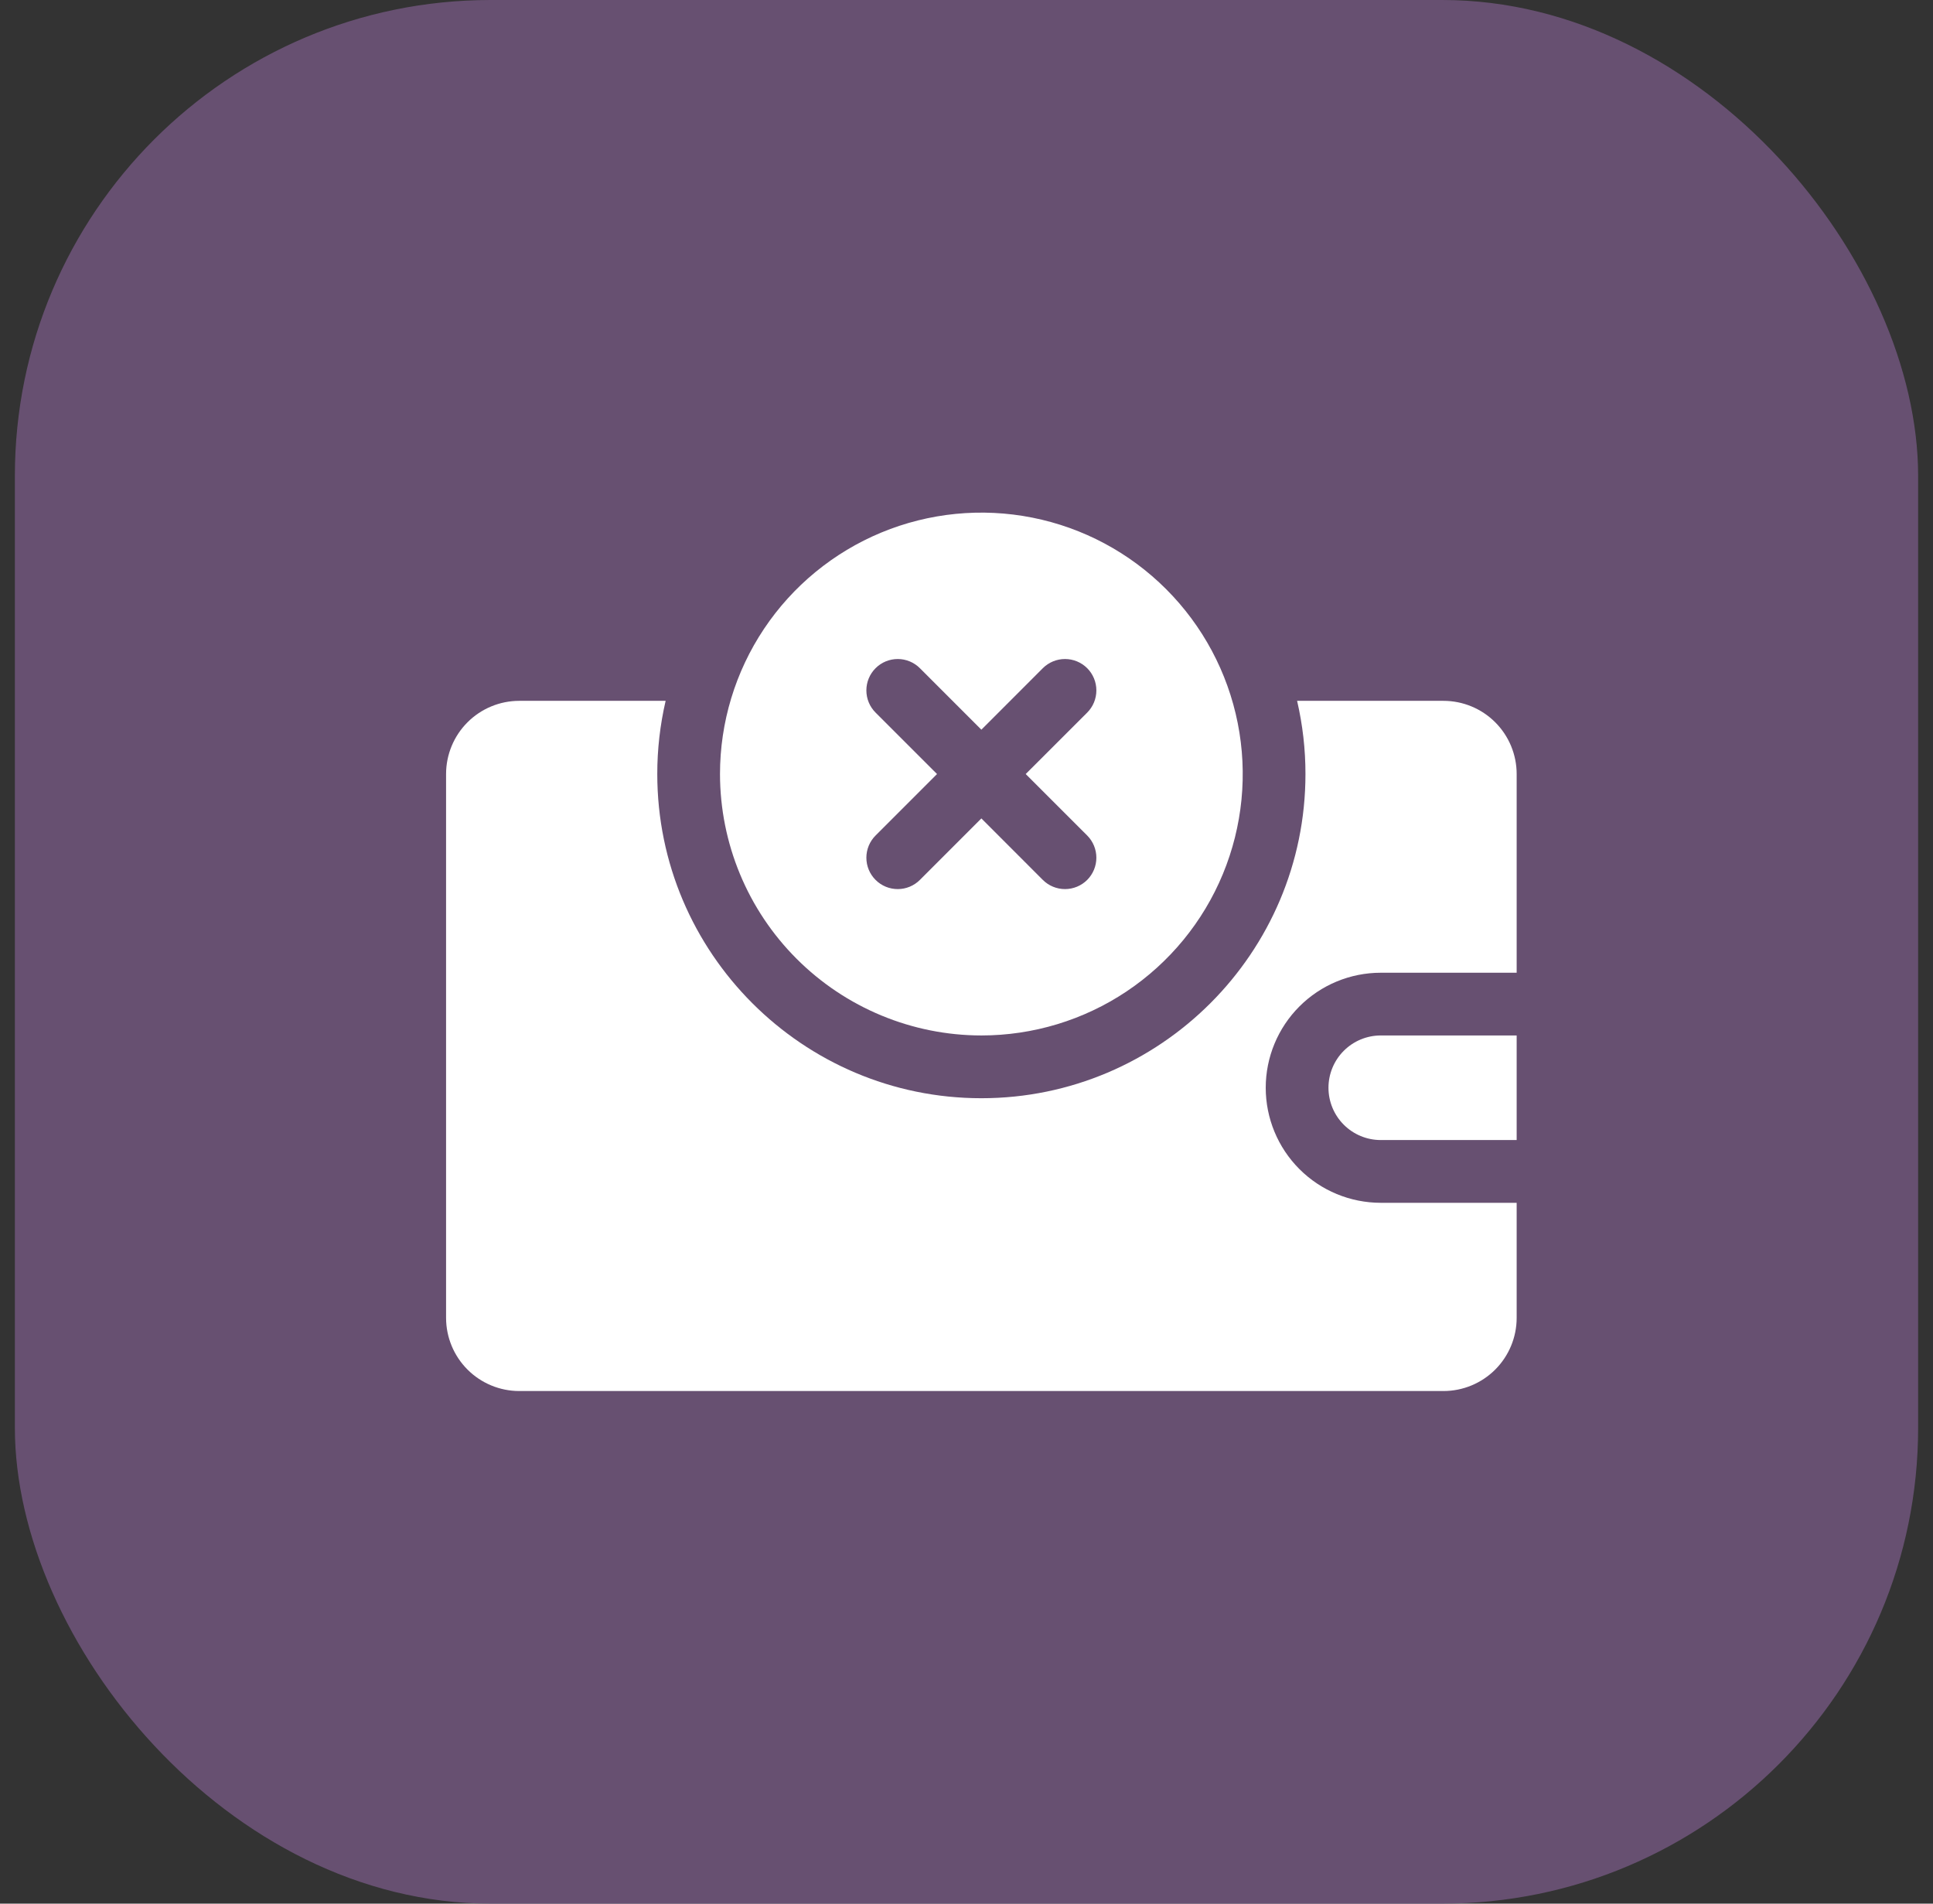 <?xml version="1.0" encoding="UTF-8"?> <svg xmlns="http://www.w3.org/2000/svg" width="65" height="64" viewBox="0 0 65 64" fill="none"><rect x="0" y="0" width="65" height="64" fill="#333333" stroke="none"/><rect x="0.5" width="64" height="64" rx="16" fill="#745881" fill-opacity="0.8"></rect><g clip-path="url(#clip0_3385_50982)"><path d="M33 34.812C34.738 34.812 36.438 34.297 37.883 33.331C39.328 32.365 40.455 30.993 41.12 29.387C41.785 27.781 41.959 26.014 41.62 24.309C41.281 22.604 40.444 21.038 39.215 19.809C37.986 18.579 36.42 17.742 34.715 17.403C33.01 17.064 31.243 17.238 29.637 17.903C28.031 18.569 26.658 19.695 25.692 21.14C24.726 22.586 24.211 24.285 24.211 26.023C24.213 28.354 25.14 30.588 26.788 32.235C28.436 33.883 30.67 34.81 33 34.812ZM29.442 23.957C29.244 23.759 29.133 23.491 29.133 23.211C29.133 22.931 29.244 22.663 29.442 22.465C29.639 22.267 29.908 22.156 30.188 22.156C30.467 22.156 30.736 22.267 30.933 22.465L33 24.532L35.066 22.465C35.164 22.367 35.281 22.289 35.409 22.236C35.537 22.183 35.674 22.156 35.812 22.156C35.951 22.156 36.088 22.183 36.216 22.236C36.344 22.289 36.461 22.367 36.559 22.465C36.657 22.563 36.734 22.679 36.787 22.807C36.84 22.935 36.867 23.072 36.867 23.211C36.867 23.349 36.84 23.487 36.787 23.615C36.734 23.743 36.657 23.859 36.559 23.957L34.491 26.023L36.559 28.09C36.756 28.288 36.867 28.556 36.867 28.836C36.867 29.116 36.756 29.384 36.559 29.582C36.361 29.78 36.092 29.891 35.812 29.891C35.533 29.891 35.264 29.78 35.066 29.582L33 27.515L30.933 29.582C30.736 29.78 30.467 29.891 30.188 29.891C29.908 29.891 29.639 29.78 29.442 29.582C29.244 29.384 29.133 29.116 29.133 28.836C29.133 28.556 29.244 28.288 29.442 28.09L31.509 26.023L29.442 23.957Z" fill="white"></path><path d="M44.672 36.57C44.672 37.036 44.857 37.484 45.187 37.813C45.516 38.143 45.964 38.328 46.43 38.328H51V34.812H46.43C45.964 34.812 45.516 34.998 45.187 35.327C44.857 35.657 44.672 36.104 44.672 36.57Z" fill="white"></path><path d="M48.539 23.562H43.617C43.804 24.369 43.899 25.195 43.898 26.023C43.898 32.033 39.01 36.922 33 36.922C26.99 36.922 22.102 32.033 22.102 26.023C22.101 25.195 22.196 24.369 22.383 23.562H17.461C16.808 23.562 16.182 23.822 15.721 24.283C15.259 24.745 15 25.371 15 26.023V44.305C15 44.957 15.259 45.583 15.721 46.045C16.182 46.506 16.808 46.766 17.461 46.766H48.539C49.192 46.766 49.818 46.506 50.279 46.045C50.741 45.583 51 44.957 51 44.305V40.438H46.43C45.404 40.438 44.42 40.03 43.695 39.305C42.97 38.58 42.562 37.596 42.562 36.57C42.562 35.545 42.97 34.561 43.695 33.836C44.42 33.111 45.404 32.703 46.43 32.703H51V26.023C51 25.371 50.741 24.745 50.279 24.283C49.818 23.822 49.192 23.562 48.539 23.562Z" fill="white"></path></g><defs><clipPath id="clip0_3385_50982"><rect width="36" height="36" fill="white" transform="translate(15 14)"></rect></clipPath></defs></svg> 